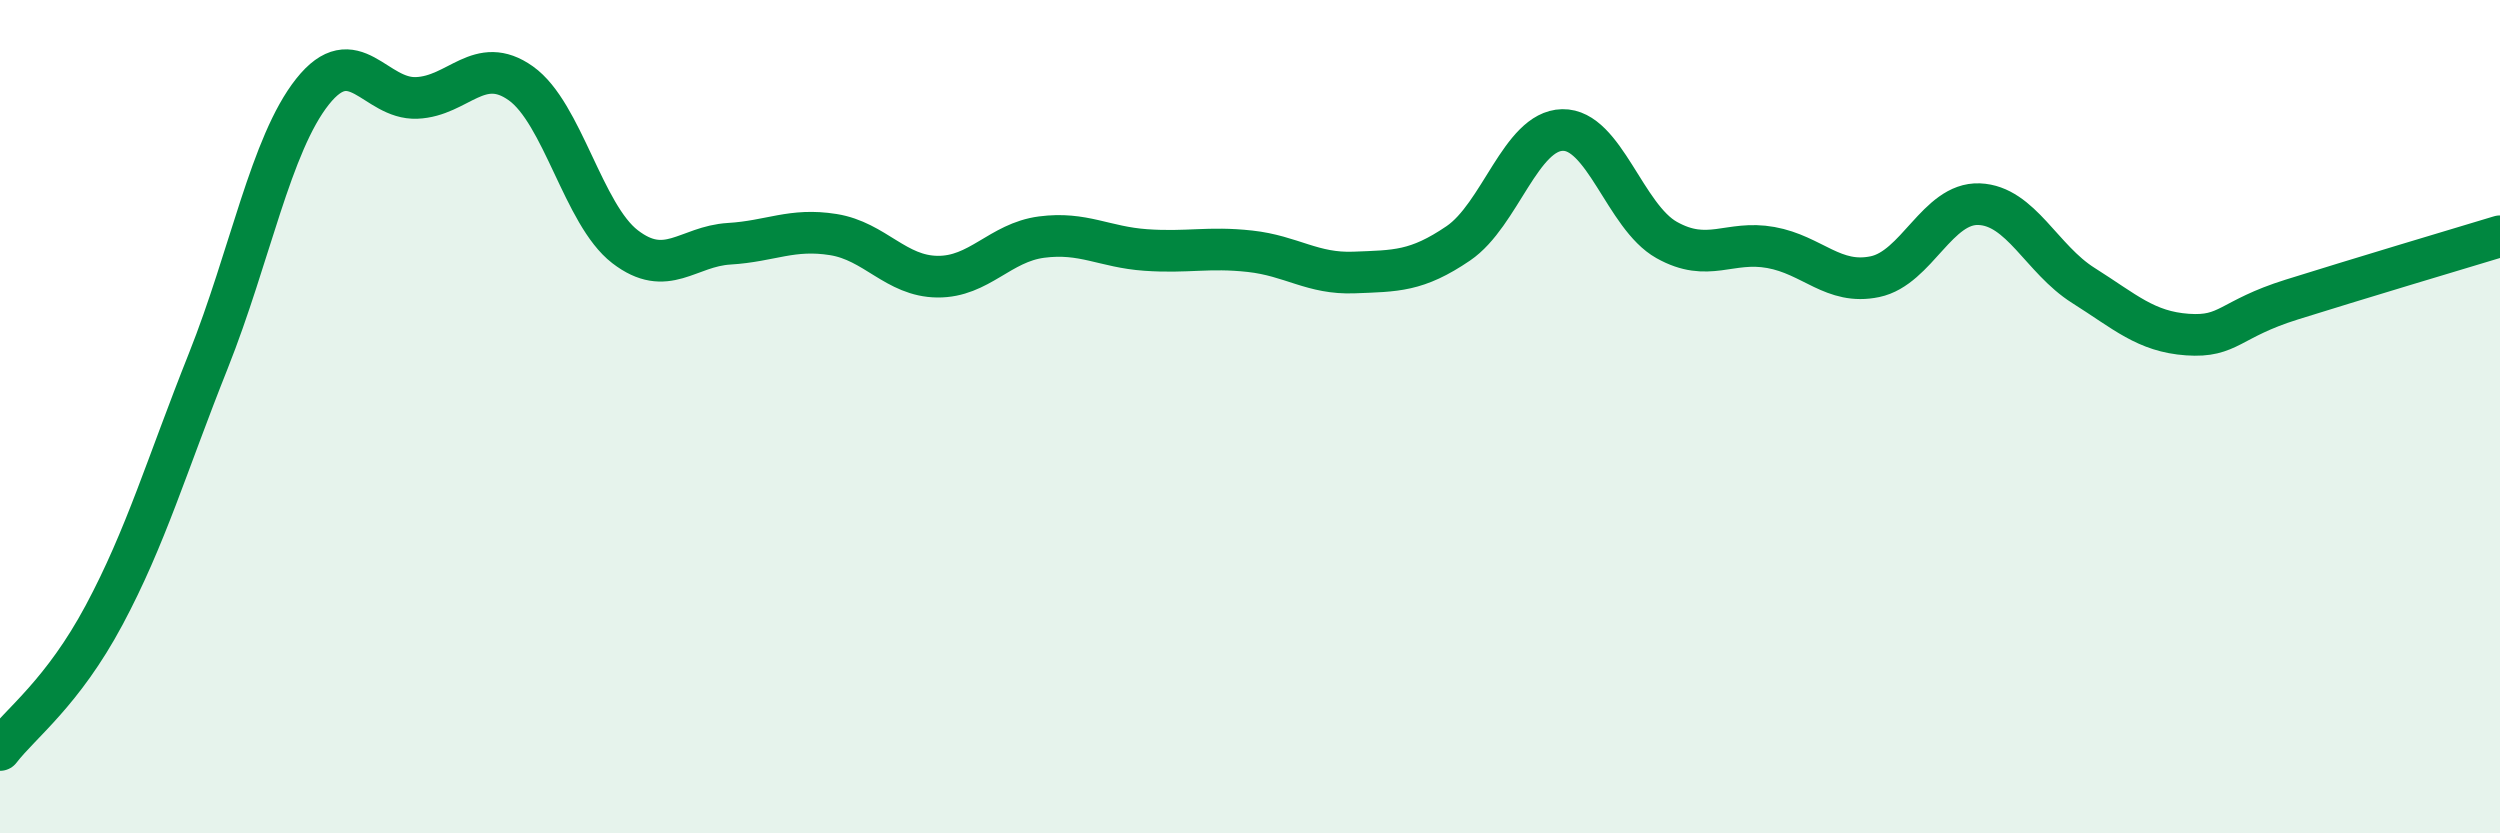 
    <svg width="60" height="20" viewBox="0 0 60 20" xmlns="http://www.w3.org/2000/svg">
      <path
        d="M 0,18 C 0.5,17.35 1.5,16.63 2.5,14.76 C 3.5,12.89 4,11.17 5,8.66 C 6,6.15 6.5,3.46 7.5,2.2 C 8.5,0.94 9,2.39 10,2.35 C 11,2.31 11.5,1.29 12.5,2 C 13.5,2.71 14,5.15 15,5.92 C 16,6.69 16.5,5.91 17.5,5.85 C 18.5,5.79 19,5.47 20,5.63 C 21,5.79 21.5,6.63 22.5,6.64 C 23.5,6.65 24,5.82 25,5.69 C 26,5.56 26.5,5.93 27.5,6 C 28.5,6.07 29,5.92 30,6.03 C 31,6.14 31.5,6.58 32.5,6.54 C 33.5,6.5 34,6.52 35,5.84 C 36,5.16 36.5,3.14 37.5,3.12 C 38.5,3.1 39,5.2 40,5.76 C 41,6.32 41.5,5.76 42.5,5.94 C 43.5,6.12 44,6.85 45,6.64 C 46,6.43 46.5,4.86 47.5,4.9 C 48.5,4.94 49,6.22 50,6.85 C 51,7.48 51.5,7.96 52.5,8.03 C 53.5,8.1 53.5,7.66 55,7.19 C 56.5,6.72 59,5.97 60,5.67L60 20L0 20Z"
        fill="#008740"
        opacity="0.1"
        stroke-linecap="round"
        stroke-linejoin="round"
      />
      <path
        d="M 0,18 C 0.5,17.35 1.5,16.63 2.5,14.76 C 3.5,12.89 4,11.17 5,8.66 C 6,6.15 6.5,3.46 7.5,2.2 C 8.5,0.94 9,2.39 10,2.35 C 11,2.31 11.5,1.29 12.5,2 C 13.5,2.71 14,5.15 15,5.92 C 16,6.69 16.5,5.91 17.5,5.85 C 18.5,5.79 19,5.47 20,5.63 C 21,5.79 21.5,6.63 22.5,6.64 C 23.5,6.65 24,5.82 25,5.69 C 26,5.56 26.5,5.93 27.5,6 C 28.5,6.07 29,5.92 30,6.03 C 31,6.14 31.5,6.58 32.5,6.54 C 33.5,6.5 34,6.52 35,5.84 C 36,5.16 36.5,3.14 37.5,3.12 C 38.5,3.1 39,5.2 40,5.76 C 41,6.32 41.5,5.76 42.5,5.94 C 43.5,6.12 44,6.85 45,6.64 C 46,6.43 46.5,4.86 47.5,4.9 C 48.5,4.94 49,6.22 50,6.85 C 51,7.48 51.5,7.96 52.5,8.03 C 53.5,8.1 53.5,7.66 55,7.19 C 56.5,6.72 59,5.97 60,5.67"
        stroke="#008740"
        stroke-width="1"
        fill="none"
        stroke-linecap="round"
        stroke-linejoin="round"
      />
    </svg>
  